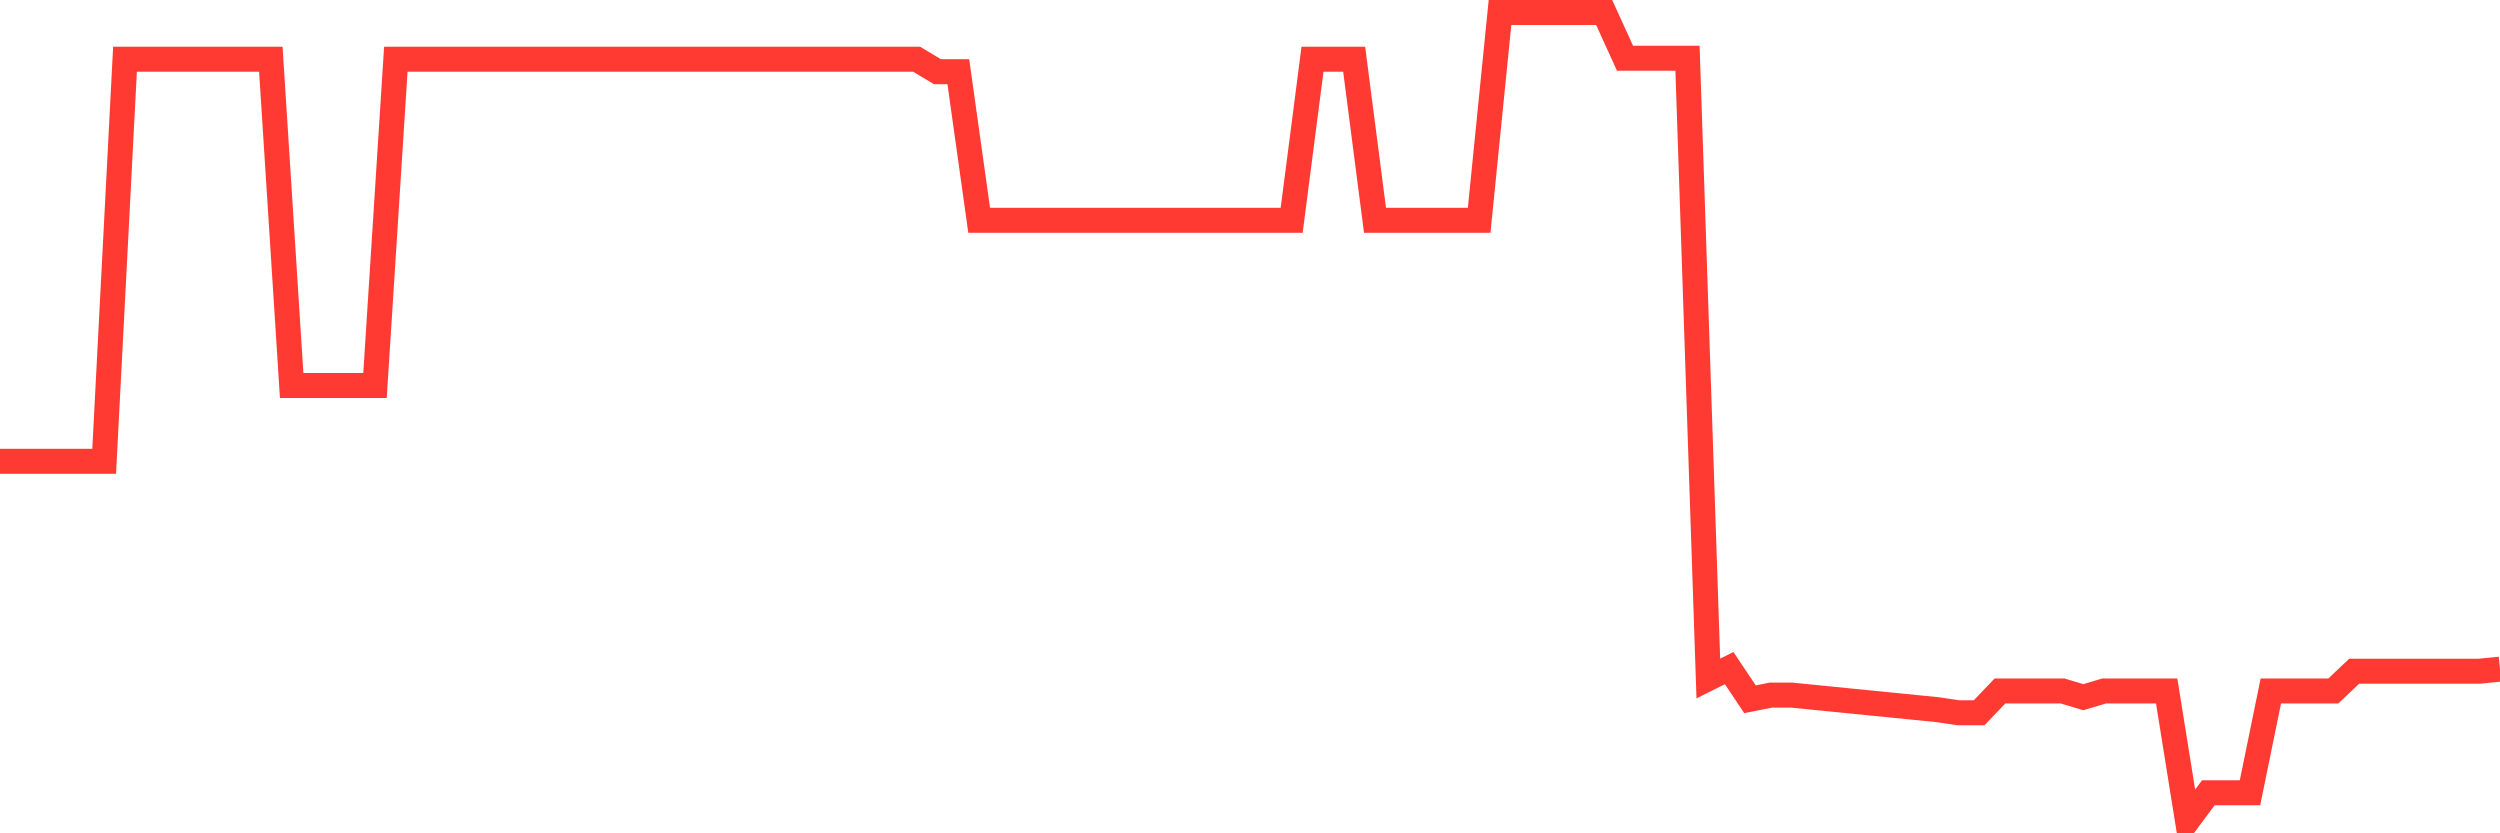 <svg
  xmlns="http://www.w3.org/2000/svg"
  xmlns:xlink="http://www.w3.org/1999/xlink"
  width="120"
  height="40"
  viewBox="0 0 120 40"
  preserveAspectRatio="none"
>
  <polyline
    points="0,22.144 1,22.144 2,22.144 3,22.144 4,22.144 5,22.144 6,2.844 7,2.844 8,2.844 9,2.844 10,2.844 11,2.844 12,2.844 13,2.844 14,18.504 15,18.504 16,18.504 17,18.504 18,18.504 19,2.844 20,2.844 21,2.844 22,2.844 23,2.844 24,2.844 25,2.844 26,2.844 27,2.844 28,2.844 29,2.844 30,2.844 31,2.844 32,2.844 33,2.844 34,2.844 35,2.844 36,2.844 37,2.844 38,2.844 39,2.844 40,2.844 41,2.844 42,2.844 43,2.844 44,2.844 45,3.443 46,3.443 47,10.574 48,10.574 49,10.574 50,10.574 51,10.574 52,10.574 53,10.574 54,10.574 55,10.574 56,10.574 57,10.574 58,10.574 59,10.574 60,10.574 61,10.574 62,10.574 63,2.844 64,2.844 65,2.844 66,10.574 67,10.574 68,10.574 69,10.574 70,10.574 71,10.574 72,0.6 73,0.6 74,0.6 75,0.6 76,0.6 77,0.6 78,2.794 79,2.794 80,2.794 81,2.794 82,32.568 83,32.069 84,33.565 85,33.366 86,33.366 87,33.465 88,33.565 89,33.665 90,33.765 91,33.864 92,33.964 93,34.064 94,34.213 95,34.213 96,33.166 97,33.166 98,33.166 99,33.166 100,33.465 101,33.166 102,33.166 103,33.166 104,33.166 105,39.4 106,38.053 107,38.053 108,38.053 109,33.166 110,33.166 111,33.166 112,33.166 113,32.219 114,32.219 115,32.219 116,32.219 117,32.219 118,32.219 119,32.219 120,32.119"
    fill="none"
    stroke="#ff3a33"
    stroke-width="1.2"
  >
  </polyline>
</svg>